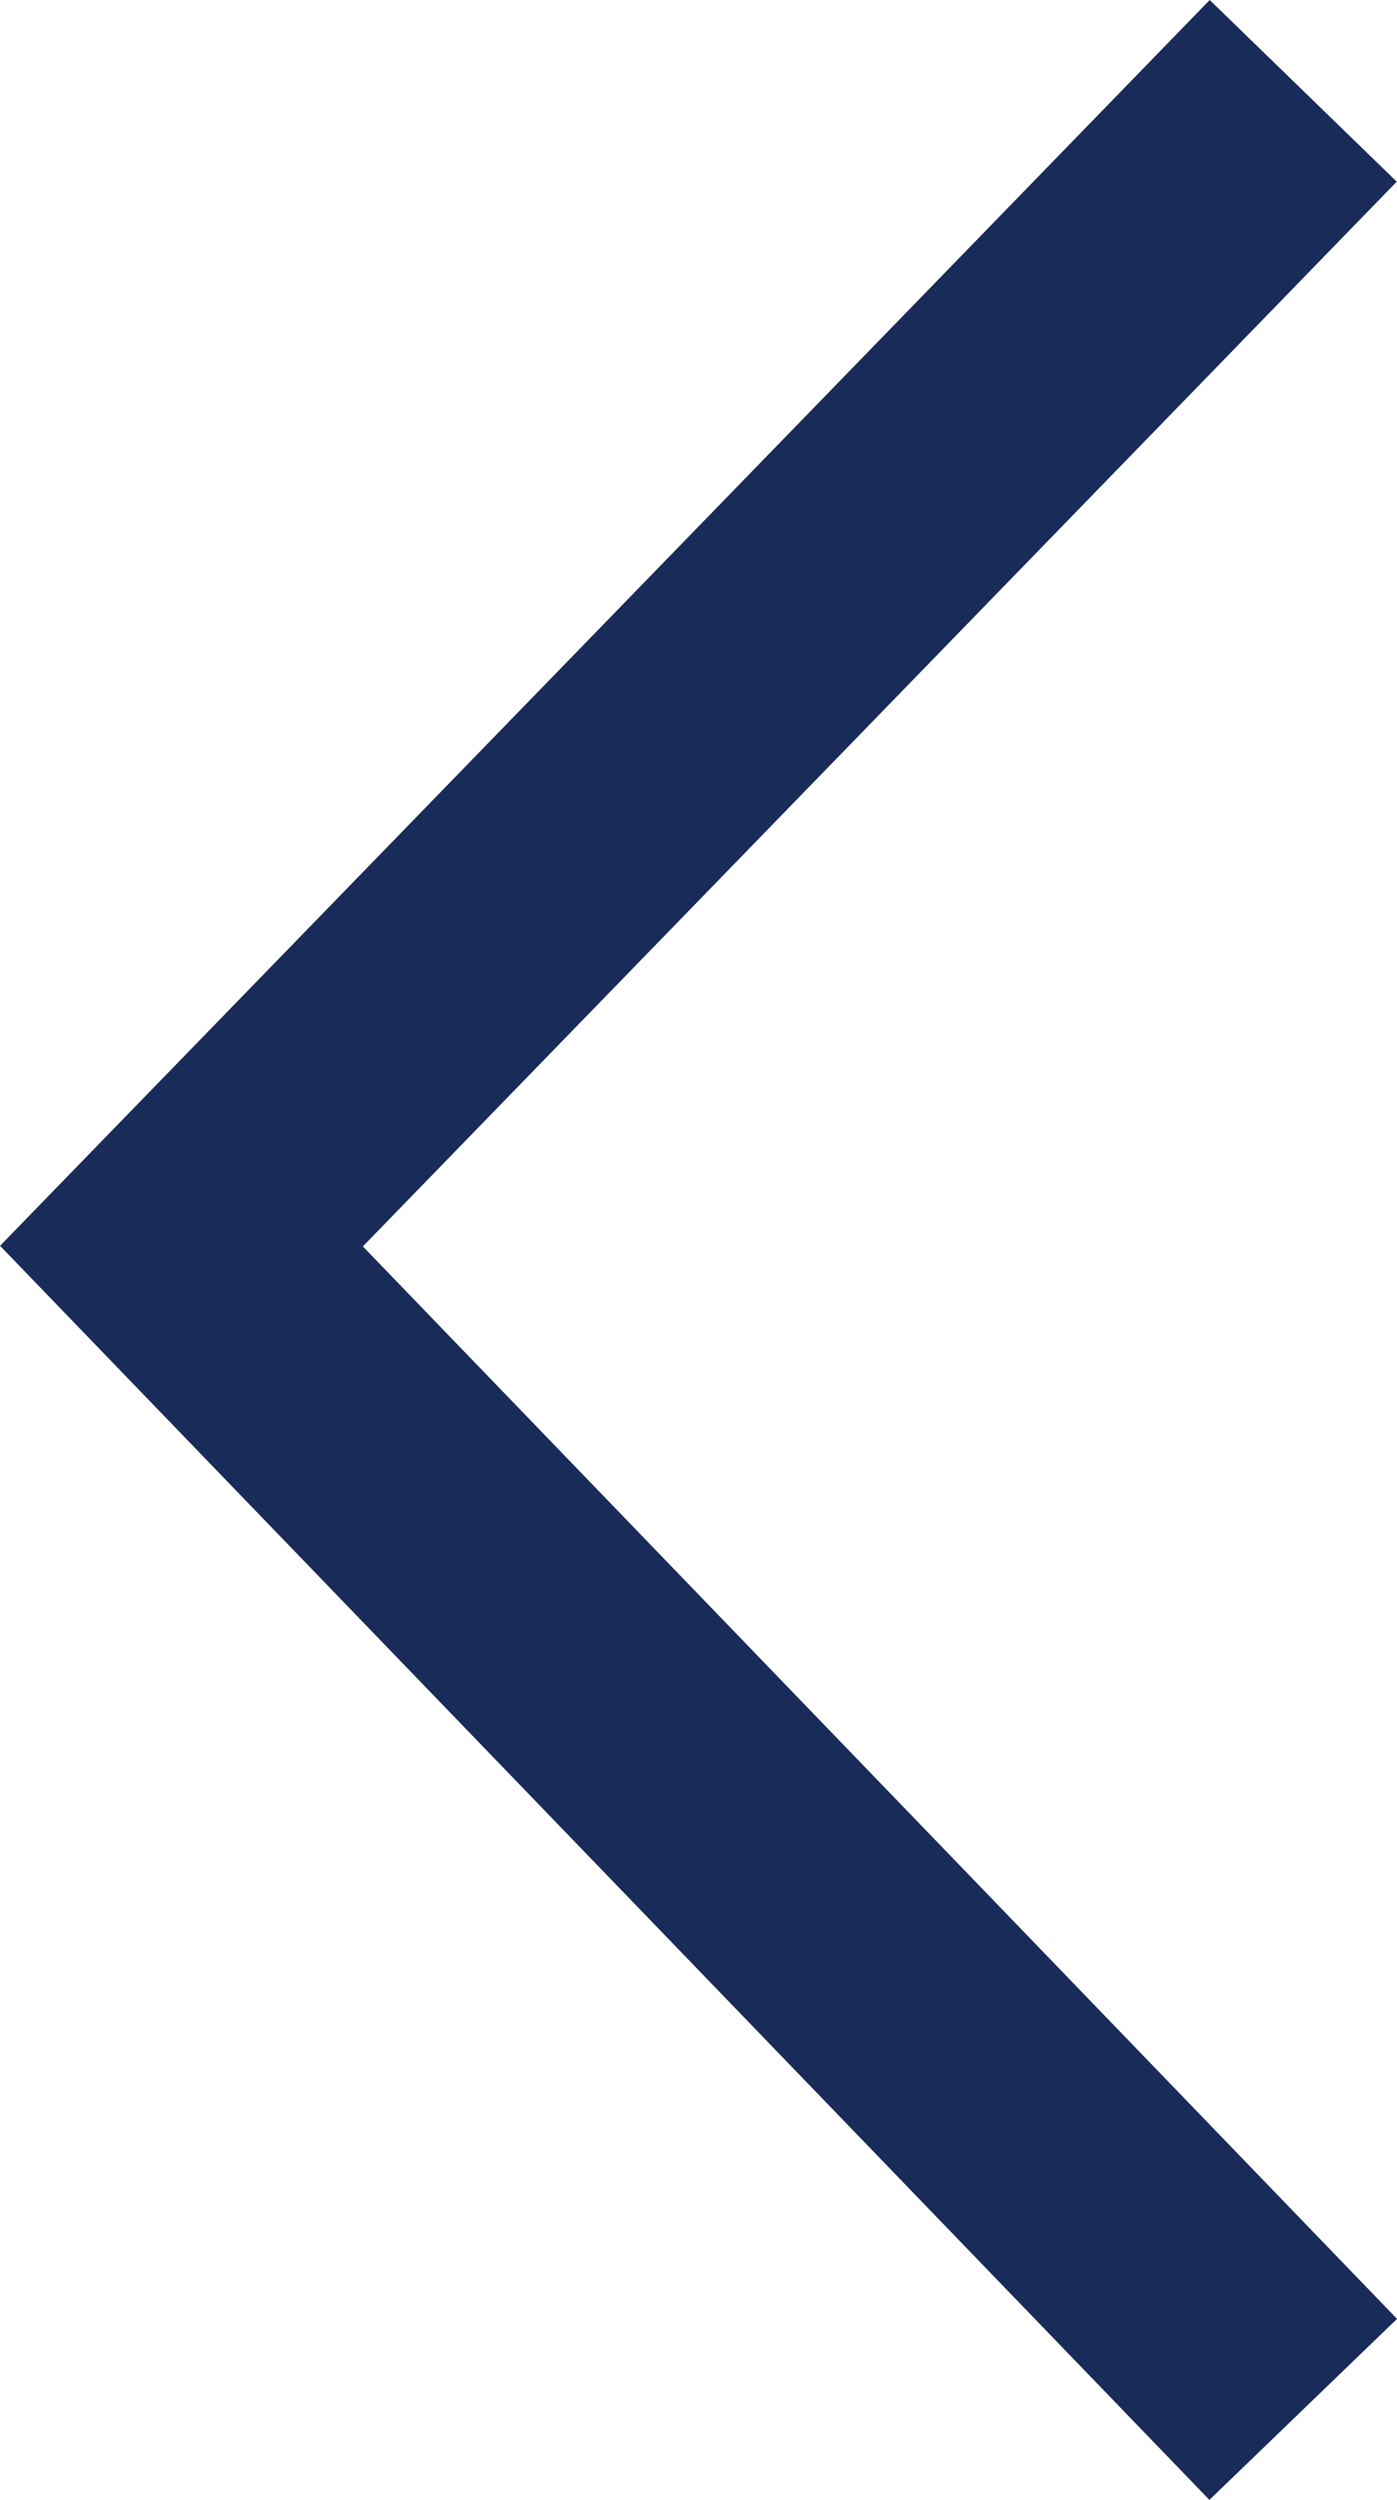 <svg xmlns="http://www.w3.org/2000/svg" width="32.15" height="57.52" viewBox="0 0 32.15 57.52">
  <g id="Componente_97_1" data-name="Componente 97 – 1" transform="translate(4.175 2.09)">
    <path id="Caminho_1664" data-name="Caminho 1664" d="M-18234.234-14637.016l26.582,25.816,26.766-25.816" transform="translate(-14611.199 18234.234) rotate(90)" fill="none" stroke="#192b59" stroke-width="6"/>
  </g>
</svg>
